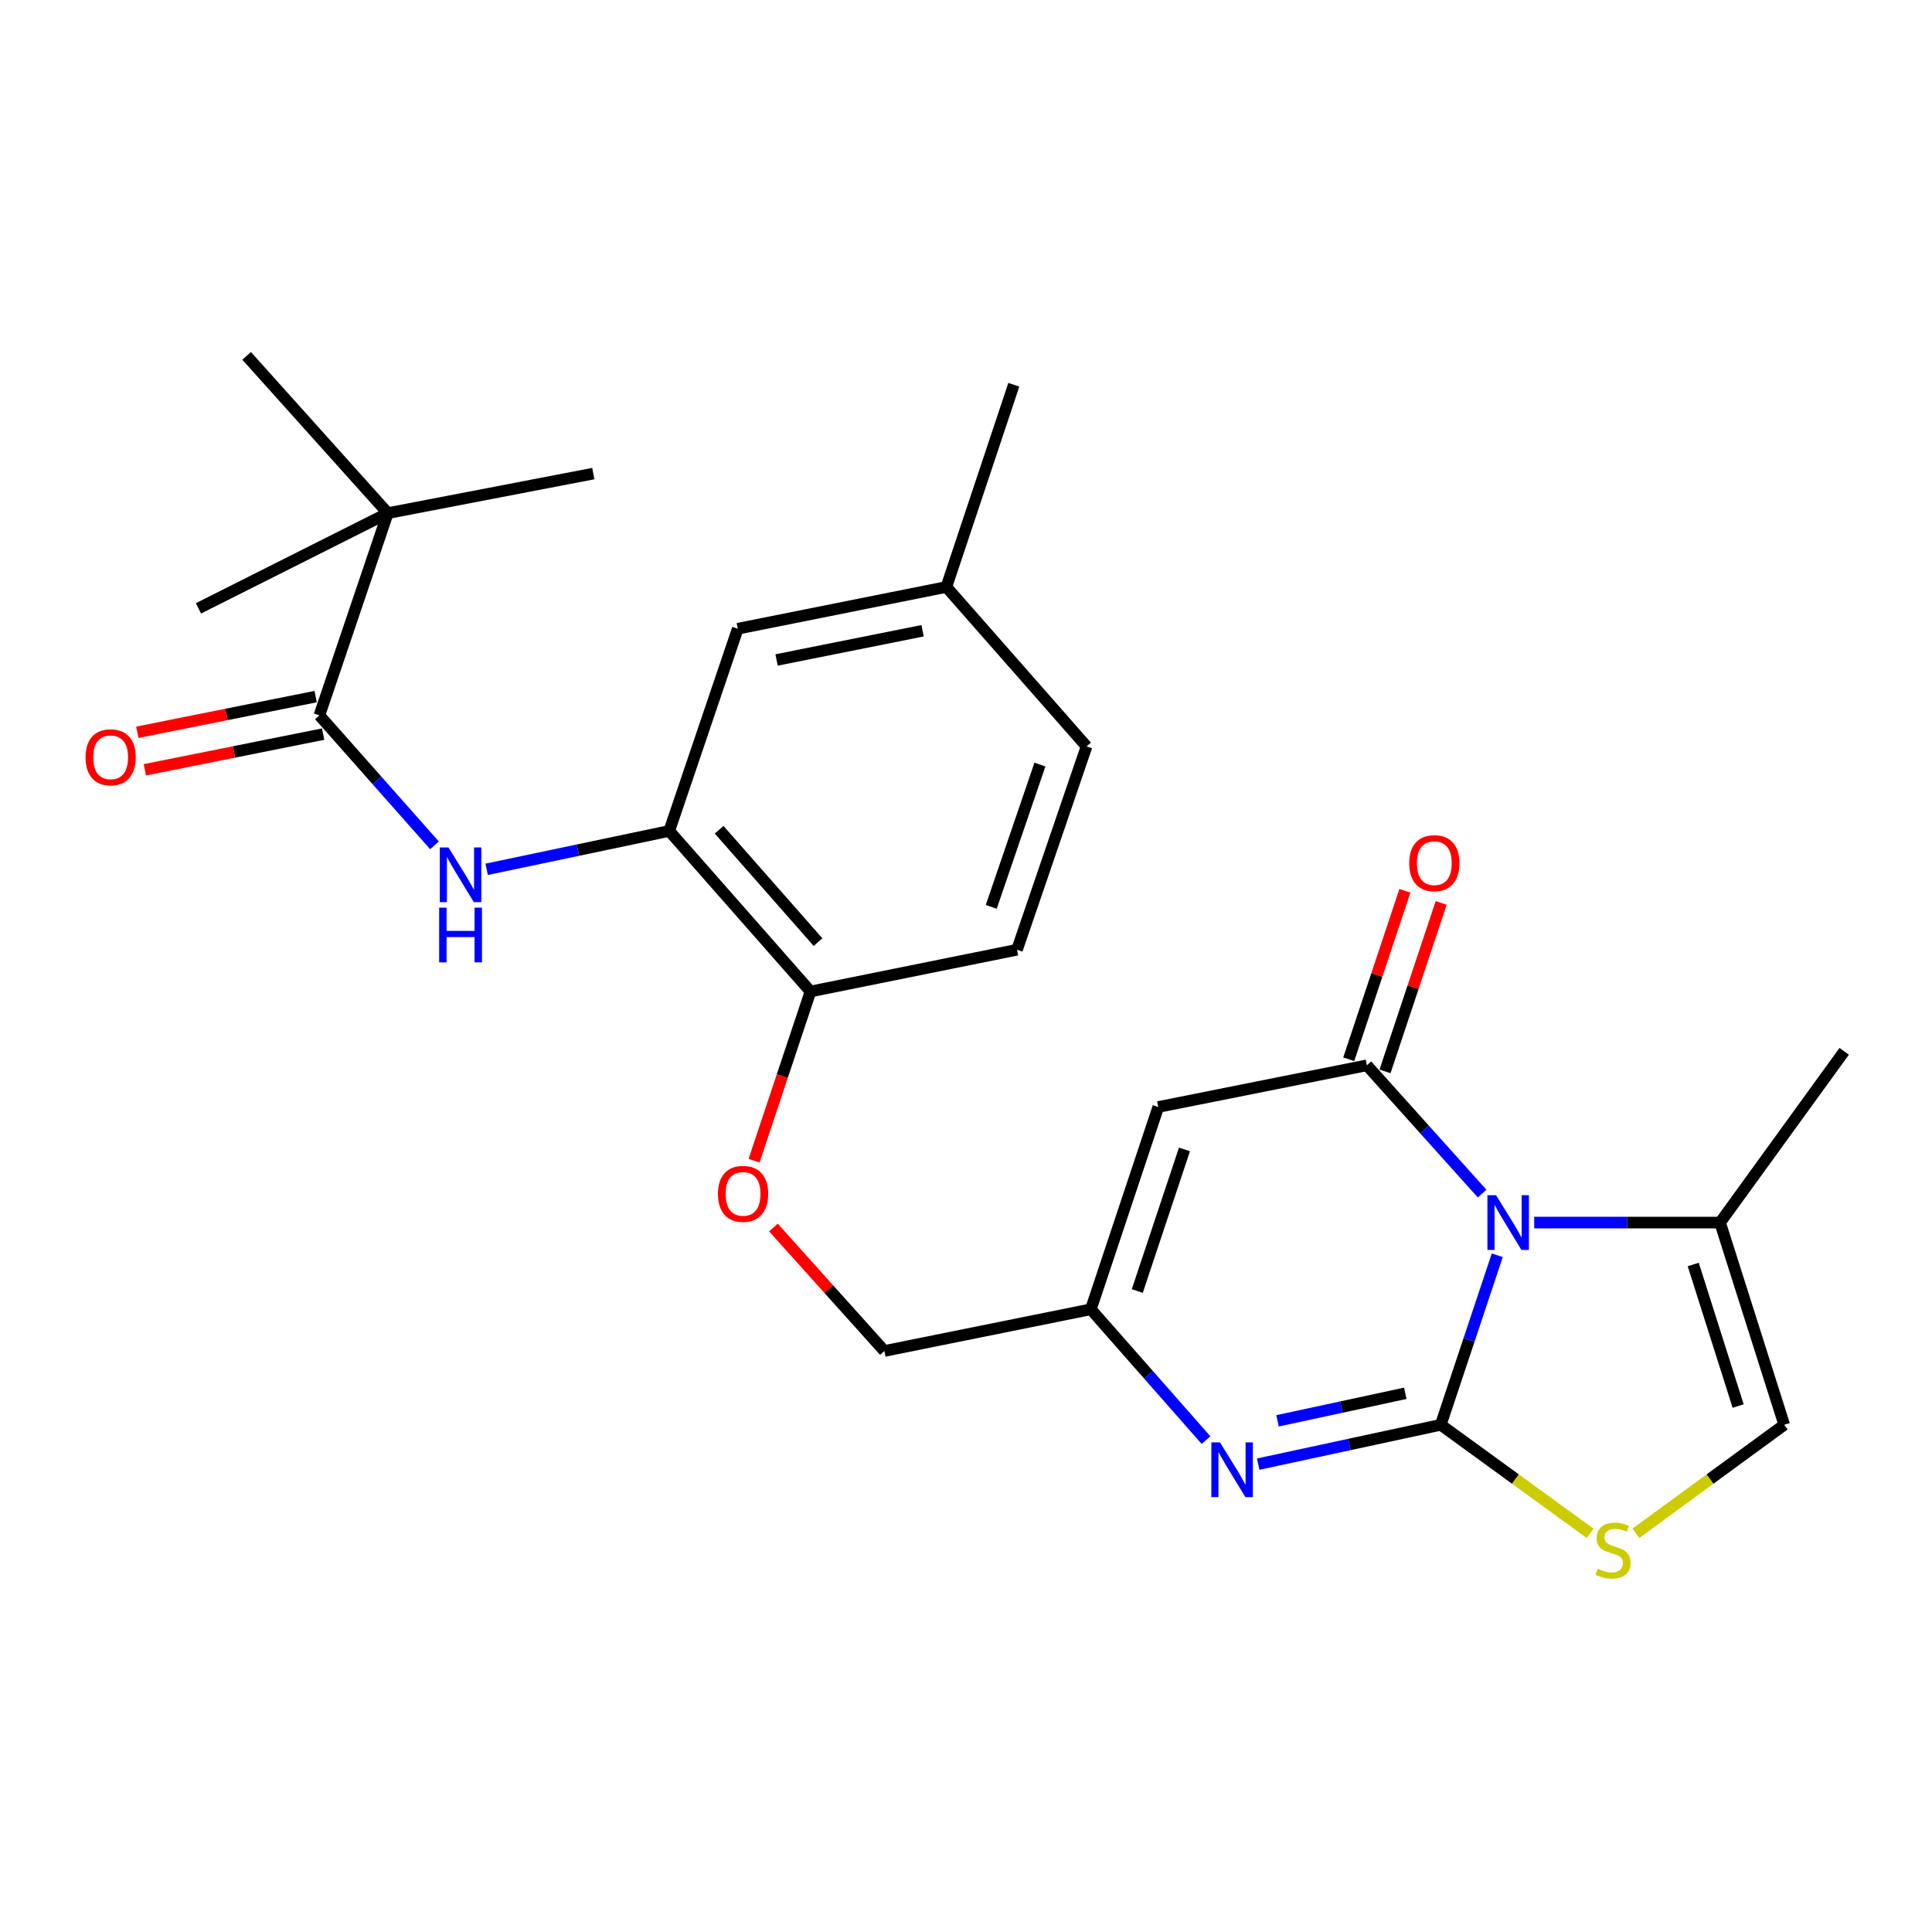 <?xml version='1.0' encoding='iso-8859-1'?>
<svg version='1.1' baseProfile='full'
              xmlns='http://www.w3.org/2000/svg'
                      xmlns:rdkit='http://www.rdkit.org/xml'
                      xmlns:xlink='http://www.w3.org/1999/xlink'
                  xml:space='preserve'
width='1000px' height='1000px' viewBox='0 0 1000 1000'>
<!-- END OF HEADER -->
<rect style='opacity:1.0;fill:#FFFFFF;stroke:none' width='1000' height='1000' x='0' y='0'> </rect>
<path class='bond-0' d='M 745.731,737.472 L 760.357,693.598' style='fill:none;fill-rule:evenodd;stroke:#000000;stroke-width:6px;stroke-linecap:butt;stroke-linejoin:miter;stroke-opacity:1' />
<path class='bond-0' d='M 760.357,693.598 L 774.984,649.724' style='fill:none;fill-rule:evenodd;stroke:#0000FF;stroke-width:6px;stroke-linecap:butt;stroke-linejoin:miter;stroke-opacity:1' />
<path class='bond-2' d='M 745.731,737.472 L 698.483,747.655' style='fill:none;fill-rule:evenodd;stroke:#000000;stroke-width:6px;stroke-linecap:butt;stroke-linejoin:miter;stroke-opacity:1' />
<path class='bond-2' d='M 698.483,747.655 L 651.235,757.838' style='fill:none;fill-rule:evenodd;stroke:#0000FF;stroke-width:6px;stroke-linecap:butt;stroke-linejoin:miter;stroke-opacity:1' />
<path class='bond-2' d='M 727.385,721.171 L 694.311,728.299' style='fill:none;fill-rule:evenodd;stroke:#000000;stroke-width:6px;stroke-linecap:butt;stroke-linejoin:miter;stroke-opacity:1' />
<path class='bond-2' d='M 694.311,728.299 L 661.238,735.427' style='fill:none;fill-rule:evenodd;stroke:#0000FF;stroke-width:6px;stroke-linecap:butt;stroke-linejoin:miter;stroke-opacity:1' />
<path class='bond-4' d='M 745.731,737.472 L 784.402,765.572' style='fill:none;fill-rule:evenodd;stroke:#000000;stroke-width:6px;stroke-linecap:butt;stroke-linejoin:miter;stroke-opacity:1' />
<path class='bond-4' d='M 784.402,765.572 L 823.073,793.672' style='fill:none;fill-rule:evenodd;stroke:#CCCC00;stroke-width:6px;stroke-linecap:butt;stroke-linejoin:miter;stroke-opacity:1' />
<path class='bond-1' d='M 767.148,617.806 L 737.322,584.606' style='fill:none;fill-rule:evenodd;stroke:#0000FF;stroke-width:6px;stroke-linecap:butt;stroke-linejoin:miter;stroke-opacity:1' />
<path class='bond-1' d='M 737.322,584.606 L 707.495,551.406' style='fill:none;fill-rule:evenodd;stroke:#000000;stroke-width:6px;stroke-linecap:butt;stroke-linejoin:miter;stroke-opacity:1' />
<path class='bond-7' d='M 794.106,632.806 L 842.205,632.806' style='fill:none;fill-rule:evenodd;stroke:#0000FF;stroke-width:6px;stroke-linecap:butt;stroke-linejoin:miter;stroke-opacity:1' />
<path class='bond-7' d='M 842.205,632.806 L 890.305,632.806' style='fill:none;fill-rule:evenodd;stroke:#000000;stroke-width:6px;stroke-linecap:butt;stroke-linejoin:miter;stroke-opacity:1' />
<path class='bond-12' d='M 716.887,554.537 L 731.423,510.942' style='fill:none;fill-rule:evenodd;stroke:#000000;stroke-width:6px;stroke-linecap:butt;stroke-linejoin:miter;stroke-opacity:1' />
<path class='bond-12' d='M 731.423,510.942 L 745.959,467.347' style='fill:none;fill-rule:evenodd;stroke:#FF0000;stroke-width:6px;stroke-linecap:butt;stroke-linejoin:miter;stroke-opacity:1' />
<path class='bond-12' d='M 698.103,548.274 L 712.64,504.679' style='fill:none;fill-rule:evenodd;stroke:#000000;stroke-width:6px;stroke-linecap:butt;stroke-linejoin:miter;stroke-opacity:1' />
<path class='bond-12' d='M 712.64,504.679 L 727.176,461.084' style='fill:none;fill-rule:evenodd;stroke:#FF0000;stroke-width:6px;stroke-linecap:butt;stroke-linejoin:miter;stroke-opacity:1' />
<path class='bond-27' d='M 707.495,551.406 L 599.53,572.977' style='fill:none;fill-rule:evenodd;stroke:#000000;stroke-width:6px;stroke-linecap:butt;stroke-linejoin:miter;stroke-opacity:1' />
<path class='bond-5' d='M 624.227,745.402 L 594.426,711.544' style='fill:none;fill-rule:evenodd;stroke:#0000FF;stroke-width:6px;stroke-linecap:butt;stroke-linejoin:miter;stroke-opacity:1' />
<path class='bond-5' d='M 594.426,711.544 L 564.626,677.686' style='fill:none;fill-rule:evenodd;stroke:#000000;stroke-width:6px;stroke-linecap:butt;stroke-linejoin:miter;stroke-opacity:1' />
<path class='bond-3' d='M 599.53,572.977 L 564.626,677.686' style='fill:none;fill-rule:evenodd;stroke:#000000;stroke-width:6px;stroke-linecap:butt;stroke-linejoin:miter;stroke-opacity:1' />
<path class='bond-3' d='M 613.078,594.945 L 588.646,668.241' style='fill:none;fill-rule:evenodd;stroke:#000000;stroke-width:6px;stroke-linecap:butt;stroke-linejoin:miter;stroke-opacity:1' />
<path class='bond-9' d='M 846.733,793.625 L 885.124,765.549' style='fill:none;fill-rule:evenodd;stroke:#CCCC00;stroke-width:6px;stroke-linecap:butt;stroke-linejoin:miter;stroke-opacity:1' />
<path class='bond-9' d='M 885.124,765.549 L 923.514,737.472' style='fill:none;fill-rule:evenodd;stroke:#000000;stroke-width:6px;stroke-linecap:butt;stroke-linejoin:miter;stroke-opacity:1' />
<path class='bond-17' d='M 564.626,677.686 L 457.739,699.269' style='fill:none;fill-rule:evenodd;stroke:#000000;stroke-width:6px;stroke-linecap:butt;stroke-linejoin:miter;stroke-opacity:1' />
<path class='bond-6' d='M 165.313,370.268 L 195.102,403.913' style='fill:none;fill-rule:evenodd;stroke:#000000;stroke-width:6px;stroke-linecap:butt;stroke-linejoin:miter;stroke-opacity:1' />
<path class='bond-6' d='M 195.102,403.913 L 224.891,437.558' style='fill:none;fill-rule:evenodd;stroke:#0000FF;stroke-width:6px;stroke-linecap:butt;stroke-linejoin:miter;stroke-opacity:1' />
<path class='bond-11' d='M 165.313,370.268 L 200.723,265.602' style='fill:none;fill-rule:evenodd;stroke:#000000;stroke-width:6px;stroke-linecap:butt;stroke-linejoin:miter;stroke-opacity:1' />
<path class='bond-14' d='M 163.37,360.56 L 117.226,369.797' style='fill:none;fill-rule:evenodd;stroke:#000000;stroke-width:6px;stroke-linecap:butt;stroke-linejoin:miter;stroke-opacity:1' />
<path class='bond-14' d='M 117.226,369.797 L 71.082,379.033' style='fill:none;fill-rule:evenodd;stroke:#FF0000;stroke-width:6px;stroke-linecap:butt;stroke-linejoin:miter;stroke-opacity:1' />
<path class='bond-14' d='M 167.256,379.975 L 121.112,389.212' style='fill:none;fill-rule:evenodd;stroke:#000000;stroke-width:6px;stroke-linecap:butt;stroke-linejoin:miter;stroke-opacity:1' />
<path class='bond-14' d='M 121.112,389.212 L 74.969,398.448' style='fill:none;fill-rule:evenodd;stroke:#FF0000;stroke-width:6px;stroke-linecap:butt;stroke-linejoin:miter;stroke-opacity:1' />
<path class='bond-21' d='M 890.305,632.806 L 954.545,544.168' style='fill:none;fill-rule:evenodd;stroke:#000000;stroke-width:6px;stroke-linecap:butt;stroke-linejoin:miter;stroke-opacity:1' />
<path class='bond-26' d='M 890.305,632.806 L 923.514,737.472' style='fill:none;fill-rule:evenodd;stroke:#000000;stroke-width:6px;stroke-linecap:butt;stroke-linejoin:miter;stroke-opacity:1' />
<path class='bond-26' d='M 876.414,654.494 L 899.66,727.76' style='fill:none;fill-rule:evenodd;stroke:#000000;stroke-width:6px;stroke-linecap:butt;stroke-linejoin:miter;stroke-opacity:1' />
<path class='bond-8' d='M 251.886,449.964 L 299.141,440.03' style='fill:none;fill-rule:evenodd;stroke:#0000FF;stroke-width:6px;stroke-linecap:butt;stroke-linejoin:miter;stroke-opacity:1' />
<path class='bond-8' d='M 299.141,440.03 L 346.396,430.097' style='fill:none;fill-rule:evenodd;stroke:#000000;stroke-width:6px;stroke-linecap:butt;stroke-linejoin:miter;stroke-opacity:1' />
<path class='bond-10' d='M 346.396,430.097 L 419.514,513.192' style='fill:none;fill-rule:evenodd;stroke:#000000;stroke-width:6px;stroke-linecap:butt;stroke-linejoin:miter;stroke-opacity:1' />
<path class='bond-10' d='M 372.229,429.481 L 423.411,487.648' style='fill:none;fill-rule:evenodd;stroke:#000000;stroke-width:6px;stroke-linecap:butt;stroke-linejoin:miter;stroke-opacity:1' />
<path class='bond-16' d='M 346.396,430.097 L 381.871,325.432' style='fill:none;fill-rule:evenodd;stroke:#000000;stroke-width:6px;stroke-linecap:butt;stroke-linejoin:miter;stroke-opacity:1' />
<path class='bond-22' d='M 200.723,265.602 L 307.093,245.131' style='fill:none;fill-rule:evenodd;stroke:#000000;stroke-width:6px;stroke-linecap:butt;stroke-linejoin:miter;stroke-opacity:1' />
<path class='bond-23' d='M 200.723,265.602 L 102.723,314.883' style='fill:none;fill-rule:evenodd;stroke:#000000;stroke-width:6px;stroke-linecap:butt;stroke-linejoin:miter;stroke-opacity:1' />
<path class='bond-24' d='M 200.723,265.602 L 127.66,184.202' style='fill:none;fill-rule:evenodd;stroke:#000000;stroke-width:6px;stroke-linecap:butt;stroke-linejoin:miter;stroke-opacity:1' />
<path class='bond-13' d='M 419.514,513.192 L 404.909,556.991' style='fill:none;fill-rule:evenodd;stroke:#000000;stroke-width:6px;stroke-linecap:butt;stroke-linejoin:miter;stroke-opacity:1' />
<path class='bond-13' d='M 404.909,556.991 L 390.305,600.79' style='fill:none;fill-rule:evenodd;stroke:#FF0000;stroke-width:6px;stroke-linecap:butt;stroke-linejoin:miter;stroke-opacity:1' />
<path class='bond-18' d='M 419.514,513.192 L 526.401,491.587' style='fill:none;fill-rule:evenodd;stroke:#000000;stroke-width:6px;stroke-linecap:butt;stroke-linejoin:miter;stroke-opacity:1' />
<path class='bond-15' d='M 400.328,635.364 L 429.034,667.316' style='fill:none;fill-rule:evenodd;stroke:#FF0000;stroke-width:6px;stroke-linecap:butt;stroke-linejoin:miter;stroke-opacity:1' />
<path class='bond-15' d='M 429.034,667.316 L 457.739,699.269' style='fill:none;fill-rule:evenodd;stroke:#000000;stroke-width:6px;stroke-linecap:butt;stroke-linejoin:miter;stroke-opacity:1' />
<path class='bond-28' d='M 381.871,325.432 L 489.837,303.816' style='fill:none;fill-rule:evenodd;stroke:#000000;stroke-width:6px;stroke-linecap:butt;stroke-linejoin:miter;stroke-opacity:1' />
<path class='bond-28' d='M 401.953,341.604 L 477.529,326.474' style='fill:none;fill-rule:evenodd;stroke:#000000;stroke-width:6px;stroke-linecap:butt;stroke-linejoin:miter;stroke-opacity:1' />
<path class='bond-20' d='M 526.401,491.587 L 562.404,386.35' style='fill:none;fill-rule:evenodd;stroke:#000000;stroke-width:6px;stroke-linecap:butt;stroke-linejoin:miter;stroke-opacity:1' />
<path class='bond-20' d='M 513.068,469.393 L 538.27,395.726' style='fill:none;fill-rule:evenodd;stroke:#000000;stroke-width:6px;stroke-linecap:butt;stroke-linejoin:miter;stroke-opacity:1' />
<path class='bond-19' d='M 489.837,303.816 L 562.404,386.35' style='fill:none;fill-rule:evenodd;stroke:#000000;stroke-width:6px;stroke-linecap:butt;stroke-linejoin:miter;stroke-opacity:1' />
<path class='bond-25' d='M 489.837,303.816 L 524.751,199.14' style='fill:none;fill-rule:evenodd;stroke:#000000;stroke-width:6px;stroke-linecap:butt;stroke-linejoin:miter;stroke-opacity:1' />
<path  class='atom-1' d='M 774.364 618.646
L 783.644 633.646
Q 784.564 635.126, 786.044 637.806
Q 787.524 640.486, 787.604 640.646
L 787.604 618.646
L 791.364 618.646
L 791.364 646.966
L 787.484 646.966
L 777.524 630.566
Q 776.364 628.646, 775.124 626.446
Q 773.924 624.246, 773.564 623.566
L 773.564 646.966
L 769.884 646.966
L 769.884 618.646
L 774.364 618.646
' fill='#0000FF'/>
<path  class='atom-3' d='M 631.473 746.588
L 640.753 761.588
Q 641.673 763.068, 643.153 765.748
Q 644.633 768.428, 644.713 768.588
L 644.713 746.588
L 648.473 746.588
L 648.473 774.908
L 644.593 774.908
L 634.633 758.508
Q 633.473 756.588, 632.233 754.388
Q 631.033 752.188, 630.673 751.508
L 630.673 774.908
L 626.993 774.908
L 626.993 746.588
L 631.473 746.588
' fill='#0000FF'/>
<path  class='atom-5' d='M 826.909 811.993
Q 827.229 812.113, 828.549 812.673
Q 829.869 813.233, 831.309 813.593
Q 832.789 813.913, 834.229 813.913
Q 836.909 813.913, 838.469 812.633
Q 840.029 811.313, 840.029 809.033
Q 840.029 807.473, 839.229 806.513
Q 838.469 805.553, 837.269 805.033
Q 836.069 804.513, 834.069 803.913
Q 831.549 803.153, 830.029 802.433
Q 828.549 801.713, 827.469 800.193
Q 826.429 798.673, 826.429 796.113
Q 826.429 792.553, 828.829 790.353
Q 831.269 788.153, 836.069 788.153
Q 839.349 788.153, 843.069 789.713
L 842.149 792.793
Q 838.749 791.393, 836.189 791.393
Q 833.429 791.393, 831.909 792.553
Q 830.389 793.673, 830.429 795.633
Q 830.429 797.153, 831.189 798.073
Q 831.989 798.993, 833.109 799.513
Q 834.269 800.033, 836.189 800.633
Q 838.749 801.433, 840.269 802.233
Q 841.789 803.033, 842.869 804.673
Q 843.989 806.273, 843.989 809.033
Q 843.989 812.953, 841.349 815.073
Q 838.749 817.153, 834.389 817.153
Q 831.869 817.153, 829.949 816.593
Q 828.069 816.073, 825.829 815.153
L 826.909 811.993
' fill='#CCCC00'/>
<path  class='atom-9' d='M 232.127 438.641
L 241.407 453.641
Q 242.327 455.121, 243.807 457.801
Q 245.287 460.481, 245.367 460.641
L 245.367 438.641
L 249.127 438.641
L 249.127 466.961
L 245.247 466.961
L 235.287 450.561
Q 234.127 448.641, 232.887 446.441
Q 231.687 444.241, 231.327 443.561
L 231.327 466.961
L 227.647 466.961
L 227.647 438.641
L 232.127 438.641
' fill='#0000FF'/>
<path  class='atom-9' d='M 227.307 469.793
L 231.147 469.793
L 231.147 481.833
L 245.627 481.833
L 245.627 469.793
L 249.467 469.793
L 249.467 498.113
L 245.627 498.113
L 245.627 485.033
L 231.147 485.033
L 231.147 498.113
L 227.307 498.113
L 227.307 469.793
' fill='#0000FF'/>
<path  class='atom-13' d='M 729.409 446.776
Q 729.409 439.976, 732.769 436.176
Q 736.129 432.376, 742.409 432.376
Q 748.689 432.376, 752.049 436.176
Q 755.409 439.976, 755.409 446.776
Q 755.409 453.656, 752.009 457.576
Q 748.609 461.456, 742.409 461.456
Q 736.169 461.456, 732.769 457.576
Q 729.409 453.696, 729.409 446.776
M 742.409 458.256
Q 746.729 458.256, 749.049 455.376
Q 751.409 452.456, 751.409 446.776
Q 751.409 441.216, 749.049 438.416
Q 746.729 435.576, 742.409 435.576
Q 738.089 435.576, 735.729 438.376
Q 733.409 441.176, 733.409 446.776
Q 733.409 452.496, 735.729 455.376
Q 738.089 458.256, 742.409 458.256
' fill='#FF0000'/>
<path  class='atom-15' d='M 44.271 391.974
Q 44.271 385.174, 47.631 381.374
Q 50.991 377.574, 57.271 377.574
Q 63.551 377.574, 66.911 381.374
Q 70.271 385.174, 70.271 391.974
Q 70.271 398.854, 66.871 402.774
Q 63.471 406.654, 57.271 406.654
Q 51.031 406.654, 47.631 402.774
Q 44.271 398.894, 44.271 391.974
M 57.271 403.454
Q 61.591 403.454, 63.911 400.574
Q 66.271 397.654, 66.271 391.974
Q 66.271 386.414, 63.911 383.614
Q 61.591 380.774, 57.271 380.774
Q 52.951 380.774, 50.591 383.574
Q 48.271 386.374, 48.271 391.974
Q 48.271 397.694, 50.591 400.574
Q 52.951 403.454, 57.271 403.454
' fill='#FF0000'/>
<path  class='atom-16' d='M 371.61 617.948
Q 371.61 611.148, 374.97 607.348
Q 378.33 603.548, 384.61 603.548
Q 390.89 603.548, 394.25 607.348
Q 397.61 611.148, 397.61 617.948
Q 397.61 624.828, 394.21 628.748
Q 390.81 632.628, 384.61 632.628
Q 378.37 632.628, 374.97 628.748
Q 371.61 624.868, 371.61 617.948
M 384.61 629.428
Q 388.93 629.428, 391.25 626.548
Q 393.61 623.628, 393.61 617.948
Q 393.61 612.388, 391.25 609.588
Q 388.93 606.748, 384.61 606.748
Q 380.29 606.748, 377.93 609.548
Q 375.61 612.348, 375.61 617.948
Q 375.61 623.668, 377.93 626.548
Q 380.29 629.428, 384.61 629.428
' fill='#FF0000'/>
</svg>

